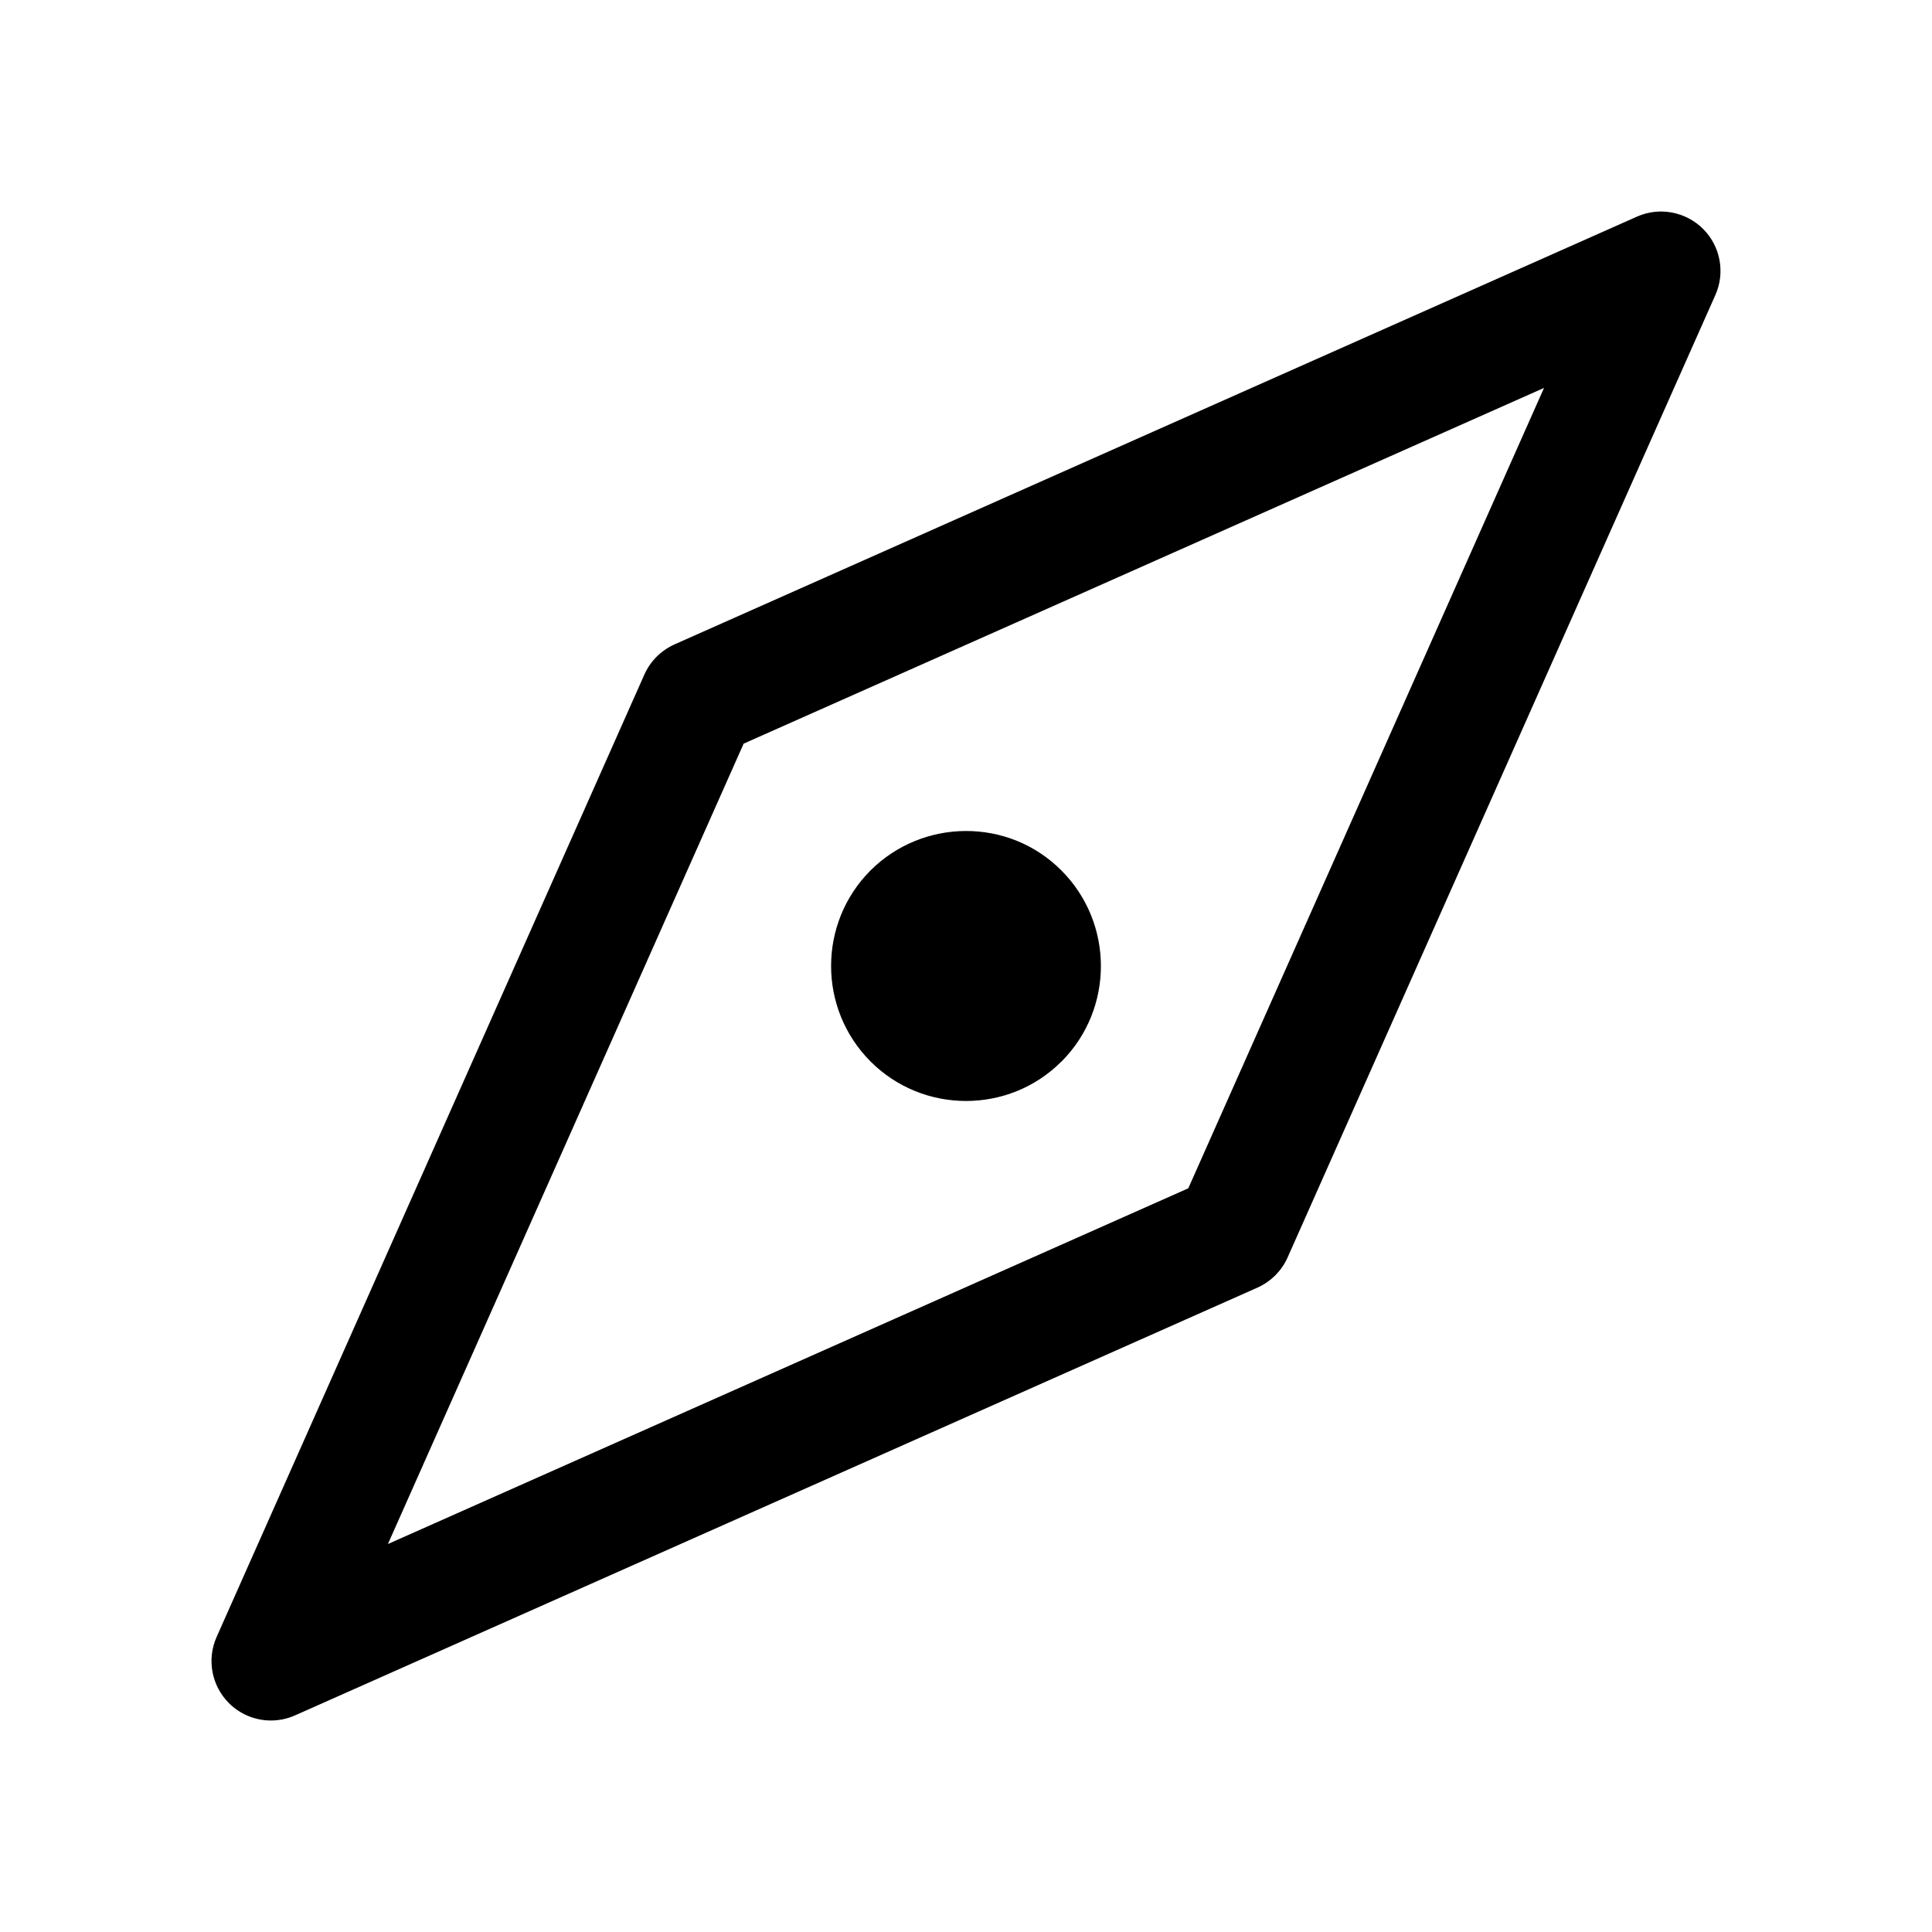 <?xml version="1.0" encoding="UTF-8"?>
<!-- The Best Svg Icon site in the world: iconSvg.co, Visit us! https://iconsvg.co -->
<svg fill="#000000" width="800px" height="800px" version="1.1" viewBox="144 144 512 512" xmlns="http://www.w3.org/2000/svg">
 <g>
  <path d="m595.35 204.68c-4.598-4.598-11.586-5.918-17.539-3.273l-255.05 113.36c-3.559 1.605-6.422 4.438-7.996 7.996l-113.36 255.05c-2.644 5.953-1.355 12.91 3.273 17.539 2.988 2.992 7.019 4.598 11.113 4.598 2.172 0 4.344-0.441 6.391-1.355l255.05-113.36c3.559-1.605 6.422-4.441 7.996-7.996l113.36-255.05c2.648-5.953 1.359-12.914-3.238-17.508zm-136.44 254.23-212.11 94.273 94.273-212.11 212.11-94.273z"/>
  <path d="m400 435.77c9.164 0 18.324-3.465 25.285-10.453h0.031c13.918-13.98 13.918-36.652-0.031-50.633-13.949-14.012-36.652-13.887-50.602 0-13.918 13.98-13.918 36.652 0.031 50.633 6.957 6.957 16.121 10.453 25.285 10.453z"/>
 </g>
</svg>